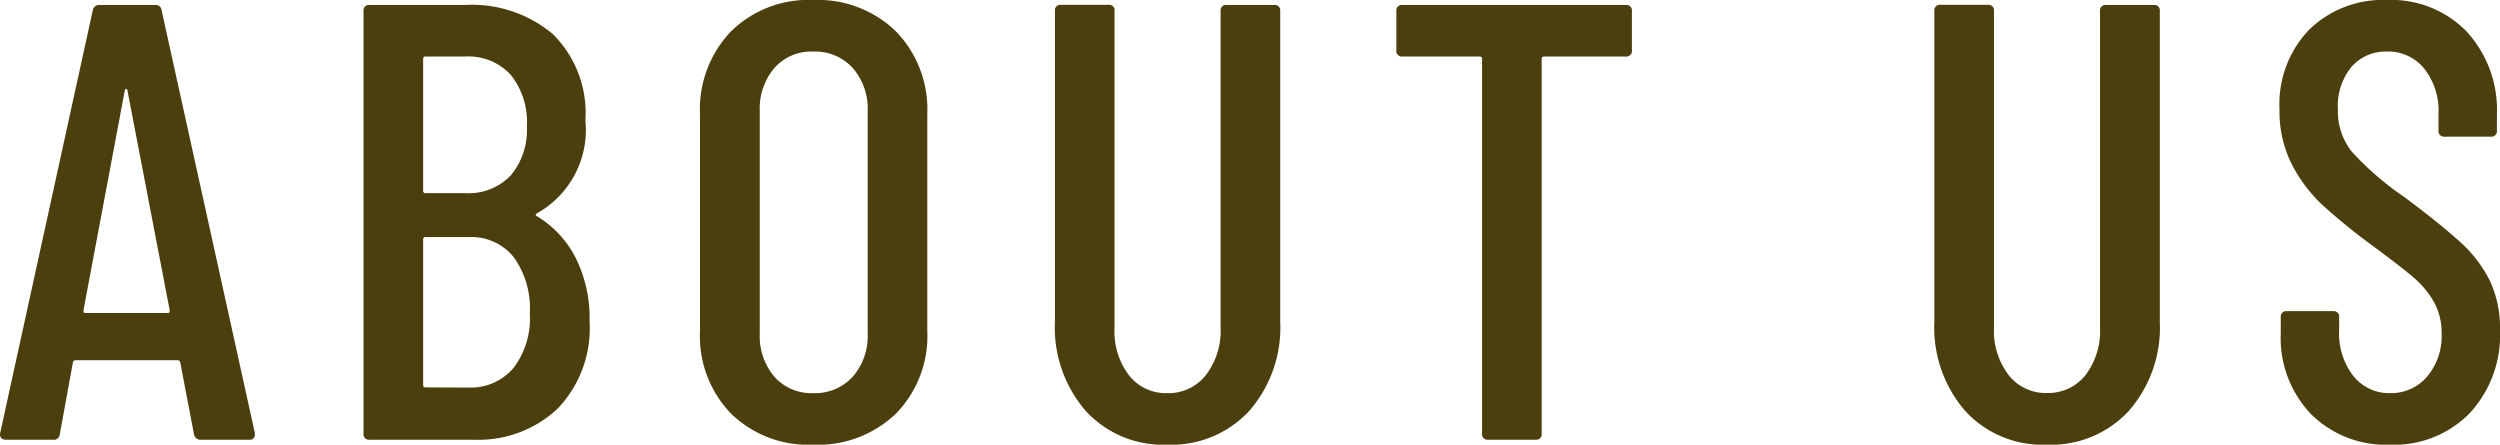 <svg xmlns="http://www.w3.org/2000/svg" width="64.405" height="11.456" viewBox="0 0 64.405 11.456">
  <g id="about-ttl-en" transform="translate(-927.619 -3070.672)">
    <path id="パス_151191" data-name="パス 151191" d="M-27.208,0a.165.165,0,0,1-.176-.144l-.352-1.84a.054.054,0,0,0-.024-.048.1.1,0,0,0-.056-.016h-2.608a.1.1,0,0,0-.056.016.054.054,0,0,0-.024.048l-.336,1.84A.153.153,0,0,1-31.016,0h-1.216a.147.147,0,0,1-.12-.048.146.146,0,0,1-.024-.128l2.384-10.88a.165.165,0,0,1,.176-.144h1.424a.153.153,0,0,1,.176.144l2.4,10.88v.032A.127.127,0,0,1-25.96,0Zm-3.024-3.328q0,.064.048.064h2.128q.048,0,.048-.064L-29.1-9.008q-.016-.032-.032-.032t-.032.032Zm13.04.272A3,3,0,0,1-18.016-.8a2.98,2.98,0,0,1-2.168.8h-2.672a.141.141,0,0,1-.16-.16V-11.04a.141.141,0,0,1,.16-.16h2.448a3.235,3.235,0,0,1,2.28.76A2.866,2.866,0,0,1-17.3-8.224,2.458,2.458,0,0,1-18.536-5.84q-.08.048-.016.08a2.659,2.659,0,0,1,1,1.072A3.476,3.476,0,0,1-17.192-3.056Zm-4.224-6.816a.057.057,0,0,0-.064.064v3.392a.057.057,0,0,0,.064.064h1.024a1.5,1.5,0,0,0,1.168-.456,1.818,1.818,0,0,0,.416-1.272,1.93,1.93,0,0,0-.416-1.32,1.475,1.475,0,0,0-1.168-.472Zm1.1,8.528a1.446,1.446,0,0,0,1.16-.5,2.1,2.1,0,0,0,.424-1.408A2.261,2.261,0,0,0-19.144-4.7a1.394,1.394,0,0,0-1.152-.52h-1.12a.057.057,0,0,0-.064.064v3.744a.057.057,0,0,0,.064.064Zm8.88,1.472a2.855,2.855,0,0,1-2.112-.8,2.876,2.876,0,0,1-.8-2.128V-8.384a2.9,2.9,0,0,1,.8-2.136,2.84,2.84,0,0,1,2.112-.808A2.888,2.888,0,0,1-9.3-10.52a2.888,2.888,0,0,1,.808,2.136V-2.8A2.86,2.86,0,0,1-9.3-.672,2.9,2.9,0,0,1-11.432.128Zm0-1.328a1.314,1.314,0,0,0,1.024-.424,1.593,1.593,0,0,0,.384-1.112V-8.464a1.593,1.593,0,0,0-.384-1.112A1.314,1.314,0,0,0-11.432-10a1.271,1.271,0,0,0-1,.424,1.614,1.614,0,0,0-.376,1.112v5.728a1.614,1.614,0,0,0,.376,1.112A1.271,1.271,0,0,0-11.432-1.2ZM-2.312.128a2.7,2.7,0,0,1-2.1-.872,3.283,3.283,0,0,1-.792-2.3v-8a.141.141,0,0,1,.16-.16h1.216a.141.141,0,0,1,.16.16v8.16A1.872,1.872,0,0,0-3.3-1.664a1.206,1.206,0,0,0,.984.464,1.222,1.222,0,0,0,1-.464A1.872,1.872,0,0,0-.936-2.88v-8.16a.141.141,0,0,1,.16-.16H.44a.141.141,0,0,1,.16.16v8a3.263,3.263,0,0,1-.8,2.3A2.73,2.73,0,0,1-2.312.128ZM9.5-11.2a.141.141,0,0,1,.16.16v1.008a.141.141,0,0,1-.16.16H7.4a.057.057,0,0,0-.064.064V-.16a.141.141,0,0,1-.16.16H5.96A.141.141,0,0,1,5.8-.16V-9.808a.057.057,0,0,0-.064-.064H3.752a.141.141,0,0,1-.16-.16V-11.04a.141.141,0,0,1,.16-.16ZM20.344.128a2.7,2.7,0,0,1-2.1-.872,3.283,3.283,0,0,1-.792-2.3v-8a.141.141,0,0,1,.16-.16h1.216a.141.141,0,0,1,.16.16v8.16a1.872,1.872,0,0,0,.376,1.216,1.206,1.206,0,0,0,.984.464,1.222,1.222,0,0,0,1-.464A1.872,1.872,0,0,0,21.72-2.88v-8.16a.141.141,0,0,1,.16-.16H23.1a.141.141,0,0,1,.16.16v8a3.263,3.263,0,0,1-.8,2.3A2.73,2.73,0,0,1,20.344.128Zm8.848,0a2.728,2.728,0,0,1-2.04-.792,2.834,2.834,0,0,1-.776-2.072v-.416a.141.141,0,0,1,.16-.16H27.72a.141.141,0,0,1,.16.16v.336a1.774,1.774,0,0,0,.368,1.176,1.175,1.175,0,0,0,.944.44,1.217,1.217,0,0,0,.952-.424,1.614,1.614,0,0,0,.376-1.112,1.623,1.623,0,0,0-.2-.816,2.366,2.366,0,0,0-.528-.632q-.328-.28-1.064-.824a15.725,15.725,0,0,1-1.28-1.04,3.865,3.865,0,0,1-.784-1.04,3.015,3.015,0,0,1-.32-1.424,2.762,2.762,0,0,1,.768-2.056,2.721,2.721,0,0,1,2-.76,2.705,2.705,0,0,1,2.056.816,2.983,2.983,0,0,1,.776,2.144v.4a.141.141,0,0,1-.16.16H30.6a.141.141,0,0,1-.16-.16V-8.4a1.749,1.749,0,0,0-.368-1.16,1.192,1.192,0,0,0-.96-.44,1.169,1.169,0,0,0-.912.392,1.583,1.583,0,0,0-.352,1.1,1.674,1.674,0,0,0,.352,1.08,7.615,7.615,0,0,0,1.36,1.176q.96.72,1.448,1.168a3.341,3.341,0,0,1,.752.984,2.85,2.85,0,0,1,.264,1.272A2.959,2.959,0,0,1,31.24-.68,2.725,2.725,0,0,1,29.192.128Z" transform="translate(960 3082)" fill="#4b3f0e"/>
  </g>
</svg>
